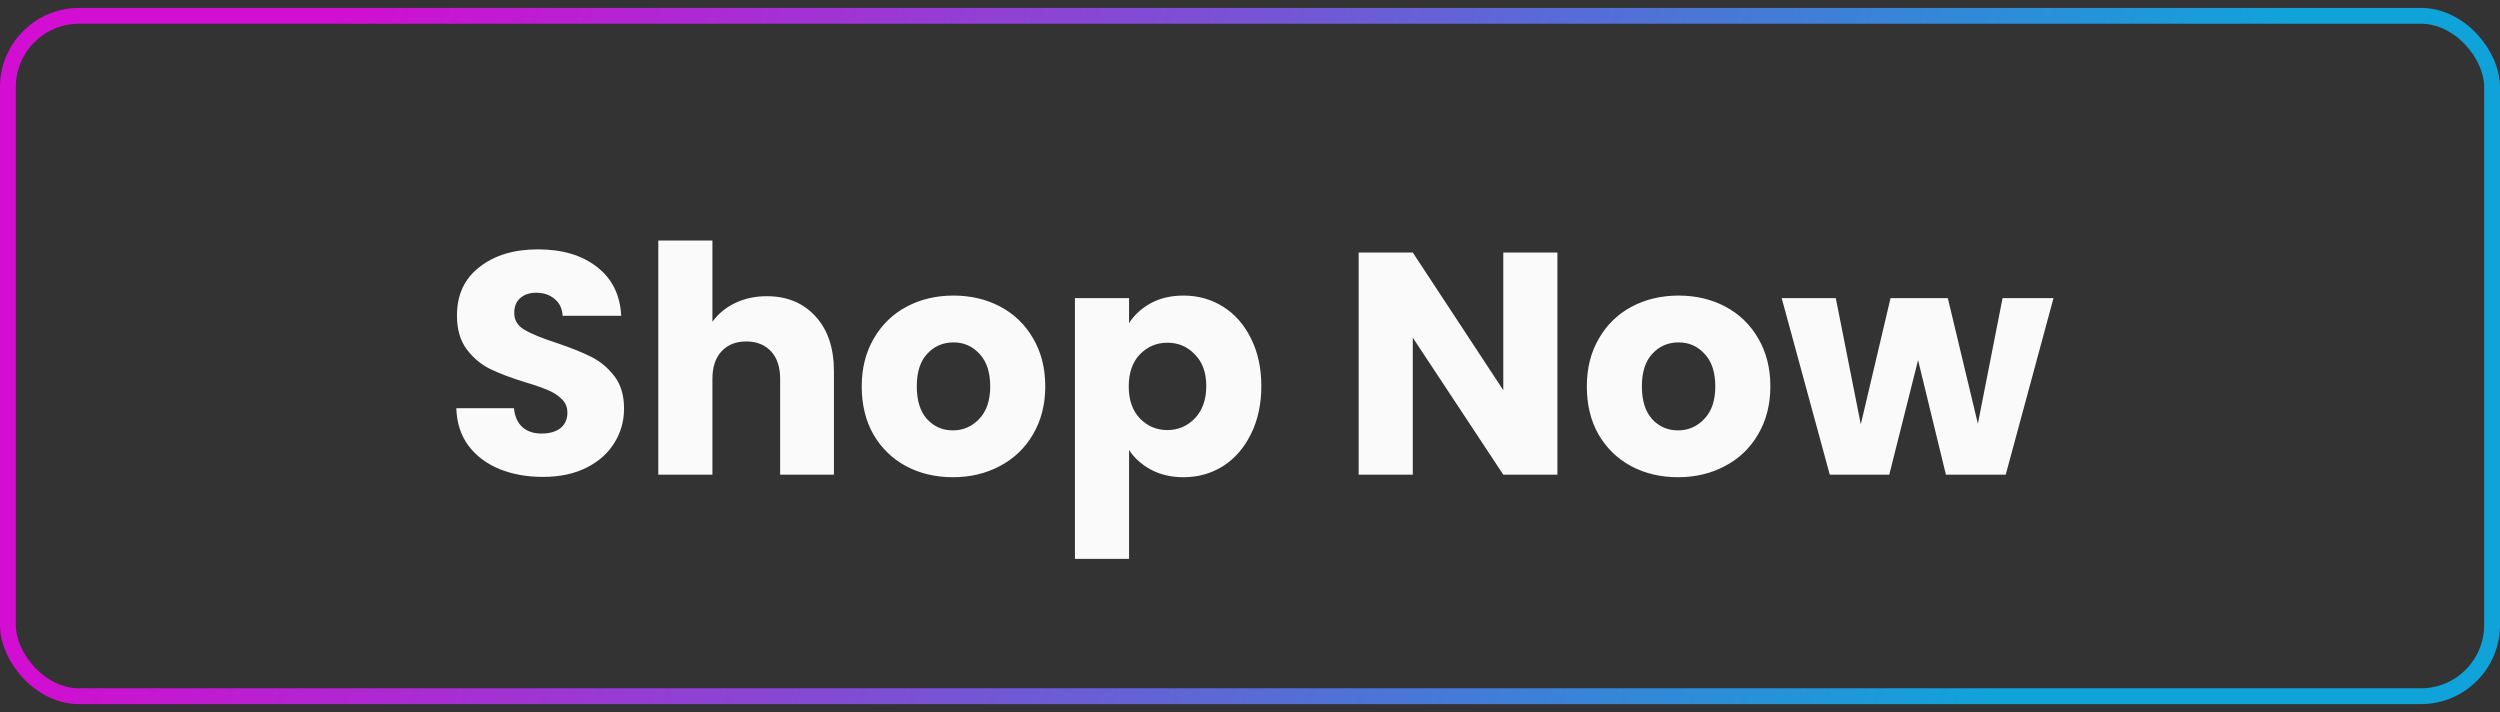 <svg width="158" height="45" viewBox="0 0 158 45" fill="none" xmlns="http://www.w3.org/2000/svg">
<rect x="0" y="0" width="158" height="45" fill="#333333" stroke="none"/>
<rect x="0.5" y="1" width="157" height="43" rx="4.5" stroke="url(#paint0_linear_1659_4404)"/>
<path d="M34.32 30.14C33.293 30.14 32.373 29.973 31.56 29.64C30.747 29.307 30.093 28.813 29.6 28.16C29.12 27.507 28.867 26.72 28.84 25.8H32.48C32.533 26.32 32.713 26.72 33.02 27C33.327 27.267 33.727 27.4 34.22 27.4C34.727 27.4 35.127 27.287 35.42 27.06C35.713 26.82 35.86 26.493 35.86 26.08C35.86 25.733 35.74 25.447 35.5 25.22C35.273 24.993 34.987 24.807 34.64 24.66C34.307 24.513 33.827 24.347 33.2 24.16C32.293 23.88 31.553 23.6 30.98 23.32C30.407 23.04 29.913 22.627 29.5 22.08C29.087 21.533 28.88 20.82 28.88 19.94C28.88 18.633 29.353 17.613 30.3 16.88C31.247 16.133 32.48 15.76 34 15.76C35.547 15.76 36.793 16.133 37.74 16.88C38.687 17.613 39.193 18.64 39.26 19.96H35.56C35.533 19.507 35.367 19.153 35.06 18.9C34.753 18.633 34.36 18.5 33.88 18.5C33.467 18.5 33.133 18.613 32.88 18.84C32.627 19.053 32.5 19.367 32.5 19.78C32.5 20.233 32.713 20.587 33.14 20.84C33.567 21.093 34.233 21.367 35.14 21.66C36.047 21.967 36.78 22.26 37.34 22.54C37.913 22.82 38.407 23.227 38.82 23.76C39.233 24.293 39.44 24.98 39.44 25.82C39.44 26.62 39.233 27.347 38.82 28C38.42 28.653 37.833 29.173 37.06 29.56C36.287 29.947 35.373 30.14 34.32 30.14ZM48.465 18.72C49.745 18.72 50.771 19.147 51.545 20C52.318 20.84 52.705 22 52.705 23.48V30H49.305V23.94C49.305 23.193 49.111 22.613 48.725 22.2C48.338 21.787 47.818 21.58 47.165 21.58C46.511 21.58 45.991 21.787 45.605 22.2C45.218 22.613 45.025 23.193 45.025 23.94V30H41.605V15.2H45.025V20.34C45.371 19.847 45.845 19.453 46.445 19.16C47.045 18.867 47.718 18.72 48.465 18.72ZM60.221 30.16C59.128 30.16 58.141 29.927 57.261 29.46C56.395 28.993 55.708 28.327 55.201 27.46C54.708 26.593 54.461 25.58 54.461 24.42C54.461 23.273 54.715 22.267 55.221 21.4C55.728 20.52 56.421 19.847 57.301 19.38C58.181 18.913 59.168 18.68 60.261 18.68C61.355 18.68 62.341 18.913 63.221 19.38C64.101 19.847 64.795 20.52 65.301 21.4C65.808 22.267 66.061 23.273 66.061 24.42C66.061 25.567 65.801 26.58 65.281 27.46C64.775 28.327 64.075 28.993 63.181 29.46C62.301 29.927 61.315 30.16 60.221 30.16ZM60.221 27.2C60.875 27.2 61.428 26.96 61.881 26.48C62.348 26 62.581 25.313 62.581 24.42C62.581 23.527 62.355 22.84 61.901 22.36C61.461 21.88 60.915 21.64 60.261 21.64C59.595 21.64 59.041 21.88 58.601 22.36C58.161 22.827 57.941 23.513 57.941 24.42C57.941 25.313 58.155 26 58.581 26.48C59.021 26.96 59.568 27.2 60.221 27.2ZM71.356 20.42C71.689 19.9 72.149 19.48 72.736 19.16C73.322 18.84 74.009 18.68 74.796 18.68C75.716 18.68 76.549 18.913 77.296 19.38C78.042 19.847 78.629 20.513 79.056 21.38C79.496 22.247 79.716 23.253 79.716 24.4C79.716 25.547 79.496 26.56 79.056 27.44C78.629 28.307 78.042 28.98 77.296 29.46C76.549 29.927 75.716 30.16 74.796 30.16C74.022 30.16 73.336 30 72.736 29.68C72.149 29.36 71.689 28.947 71.356 28.44V35.32H67.936V18.84H71.356V20.42ZM76.236 24.4C76.236 23.547 75.996 22.88 75.516 22.4C75.049 21.907 74.469 21.66 73.776 21.66C73.096 21.66 72.516 21.907 72.036 22.4C71.569 22.893 71.336 23.567 71.336 24.42C71.336 25.273 71.569 25.947 72.036 26.44C72.516 26.933 73.096 27.18 73.776 27.18C74.456 27.18 75.036 26.933 75.516 26.44C75.996 25.933 76.236 25.253 76.236 24.4ZM98.428 30H95.008L89.288 21.34V30H85.868V15.96H89.288L95.008 24.66V15.96H98.428V30ZM106.047 30.16C104.954 30.16 103.967 29.927 103.087 29.46C102.221 28.993 101.534 28.327 101.027 27.46C100.534 26.593 100.287 25.58 100.287 24.42C100.287 23.273 100.541 22.267 101.047 21.4C101.554 20.52 102.247 19.847 103.127 19.38C104.007 18.913 104.994 18.68 106.087 18.68C107.181 18.68 108.167 18.913 109.047 19.38C109.927 19.847 110.621 20.52 111.127 21.4C111.634 22.267 111.887 23.273 111.887 24.42C111.887 25.567 111.627 26.58 111.107 27.46C110.601 28.327 109.901 28.993 109.007 29.46C108.127 29.927 107.141 30.16 106.047 30.16ZM106.047 27.2C106.701 27.2 107.254 26.96 107.707 26.48C108.174 26 108.407 25.313 108.407 24.42C108.407 23.527 108.181 22.84 107.727 22.36C107.287 21.88 106.741 21.64 106.087 21.64C105.421 21.64 104.867 21.88 104.427 22.36C103.987 22.827 103.767 23.513 103.767 24.42C103.767 25.313 103.981 26 104.407 26.48C104.847 26.96 105.394 27.2 106.047 27.2ZM129.782 18.84L126.762 30H122.982L121.222 22.76L119.402 30H115.642L112.602 18.84H116.022L117.602 26.82L119.482 18.84H123.102L125.002 26.78L126.562 18.84H129.782Z" fill="#FAFAFA"/>
<defs>
<linearGradient id="paint0_linear_1659_4404" x1="21.411" y1="0.5" x2="124.564" y2="47.018" gradientUnits="userSpaceOnUse">
<stop stop-color="#D10ED1"/>
<stop offset="1" stop-color="#10A3DA"/>
</linearGradient>
</defs>
</svg>
